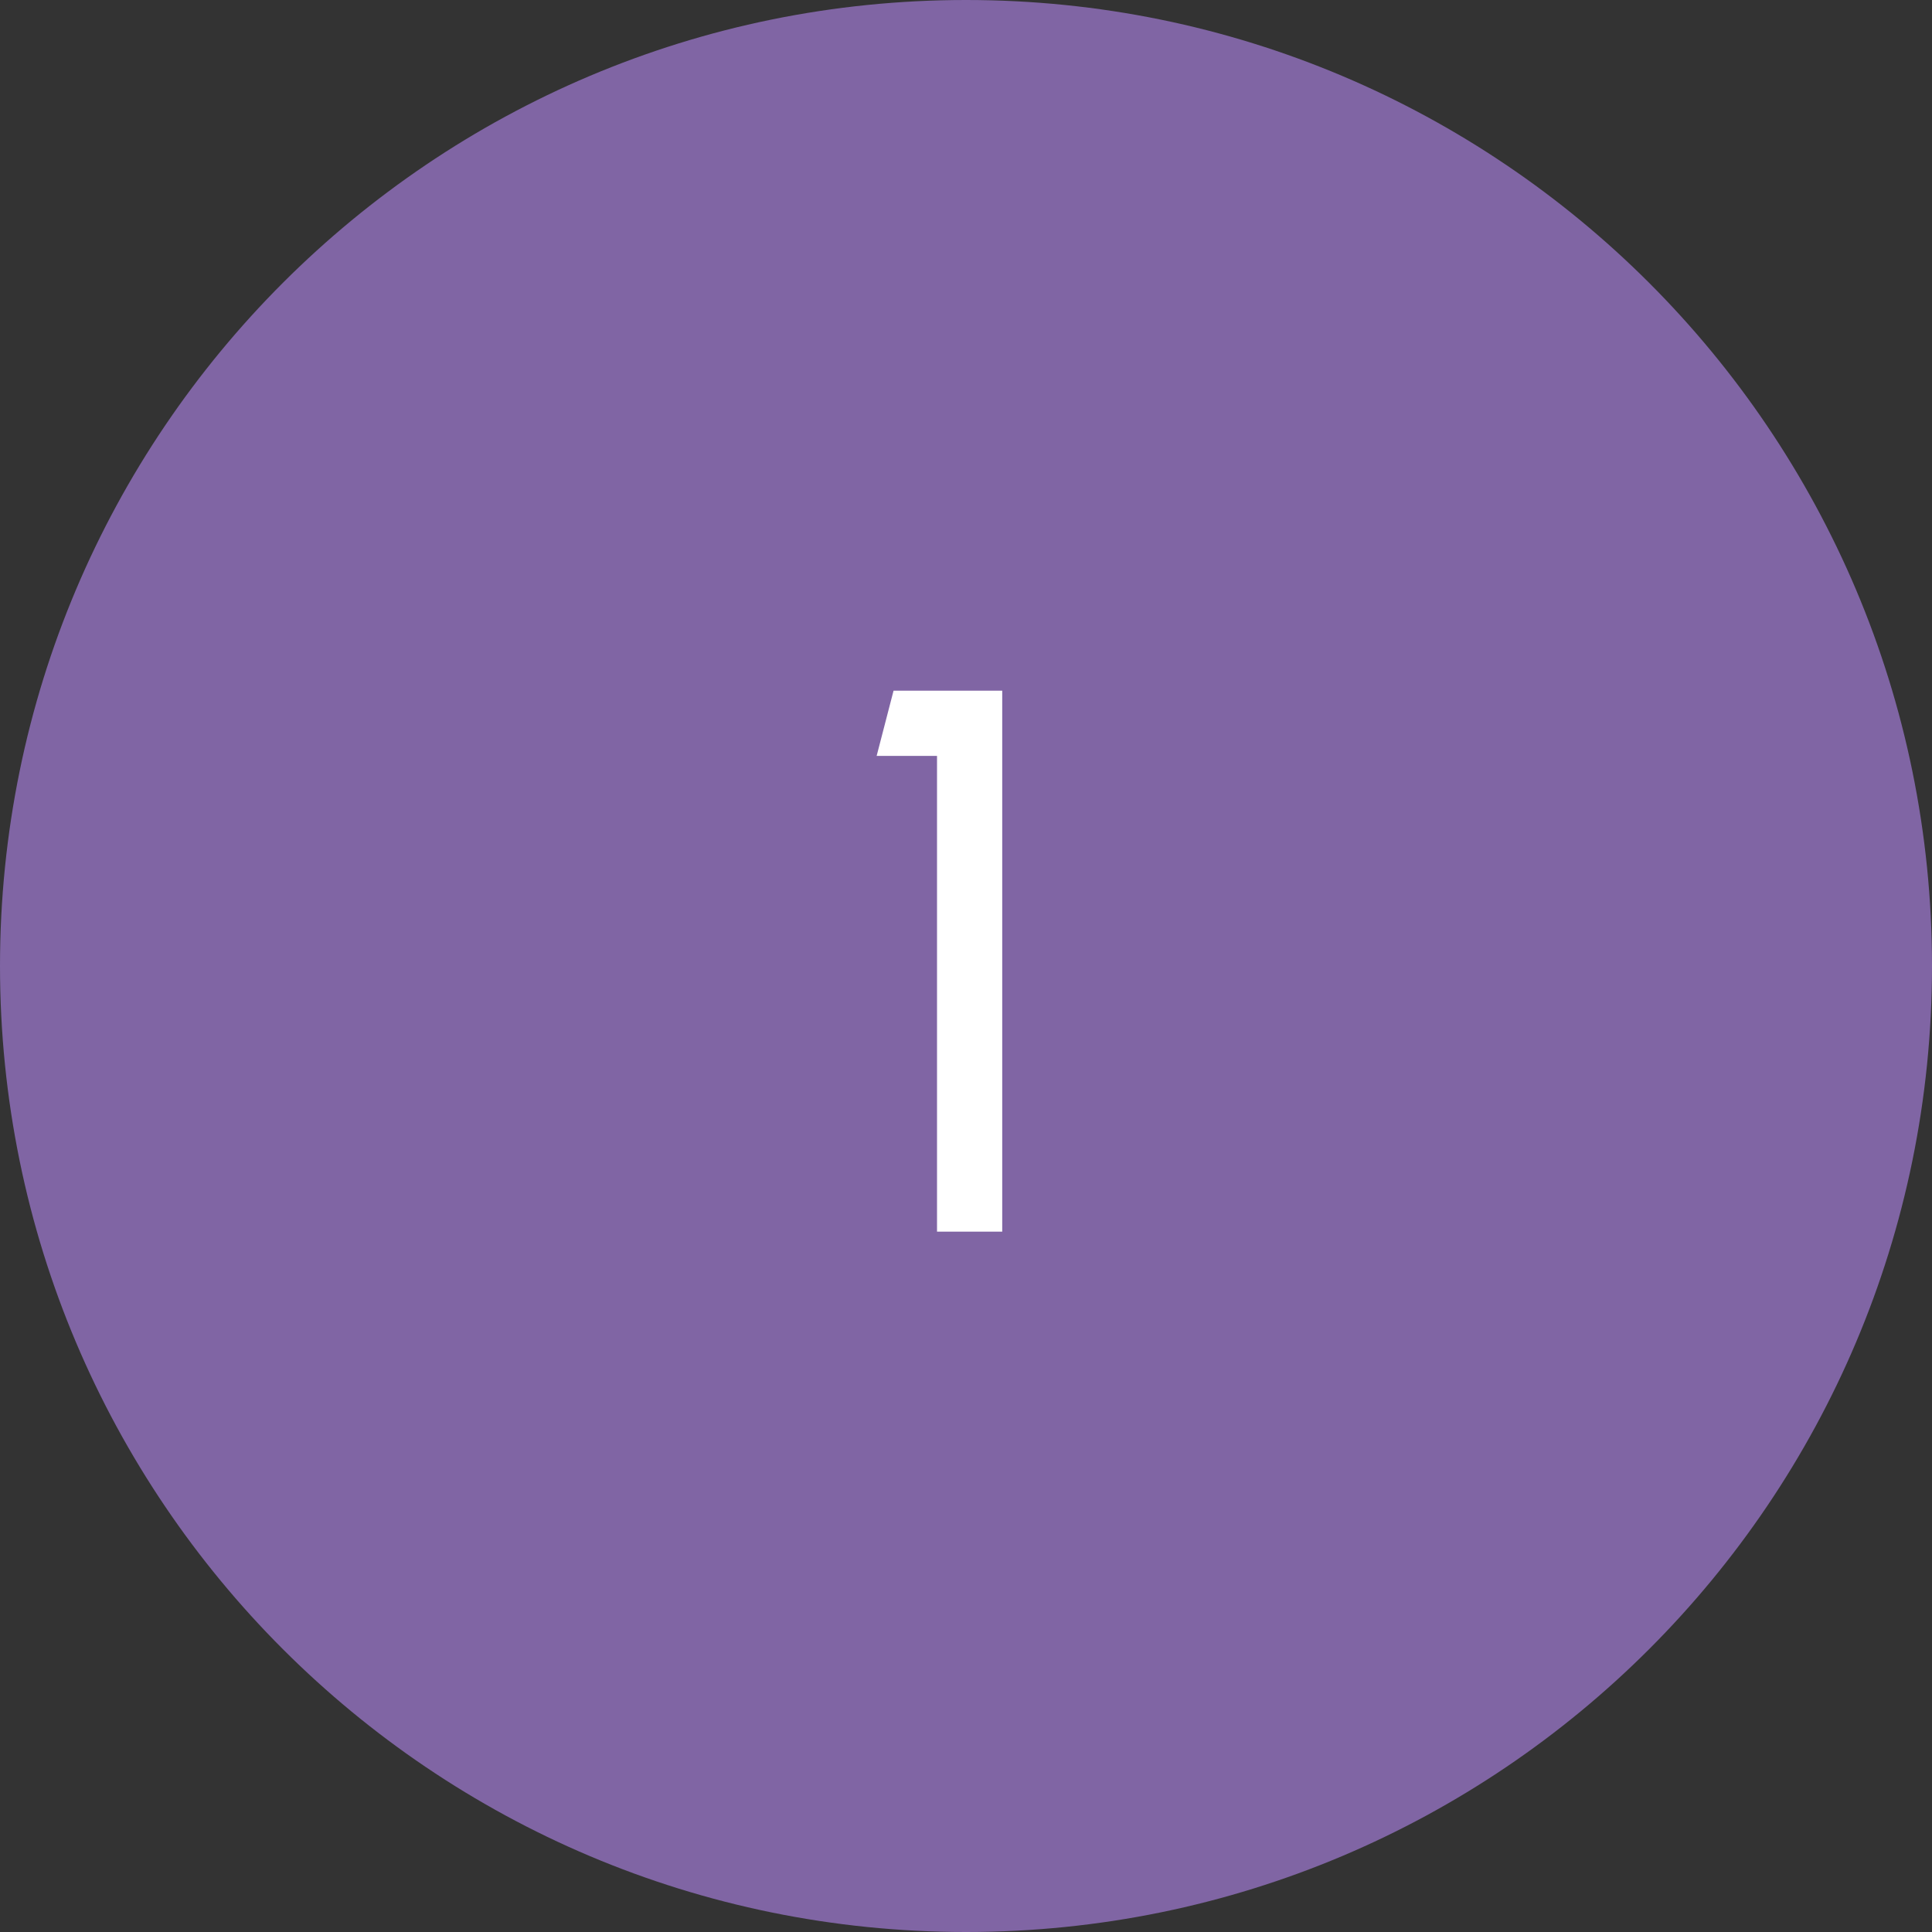 <svg xmlns="http://www.w3.org/2000/svg" viewBox="0 0 80 80" width="80" height="80"><rect x="0" y="0" width="80" height="80" fill="#333333" stroke="none"/><title>image</title><style>		.s0 { fill: #8065a4 } 		.s1 { fill: #ffffff } 	</style><path id="Layer" class="s0" d="m40 0c22.1 0 40 17.9 40 40 0 22.1-17.9 40-40 40-22.1 0-40-17.9-40-40 0-22.1 17.9-40 40-40z"></path><path id="Layer" class="s1" d="m38.8 51v-19.7h-2.5l0.7-2.7h4.5v22.4z"></path></svg>